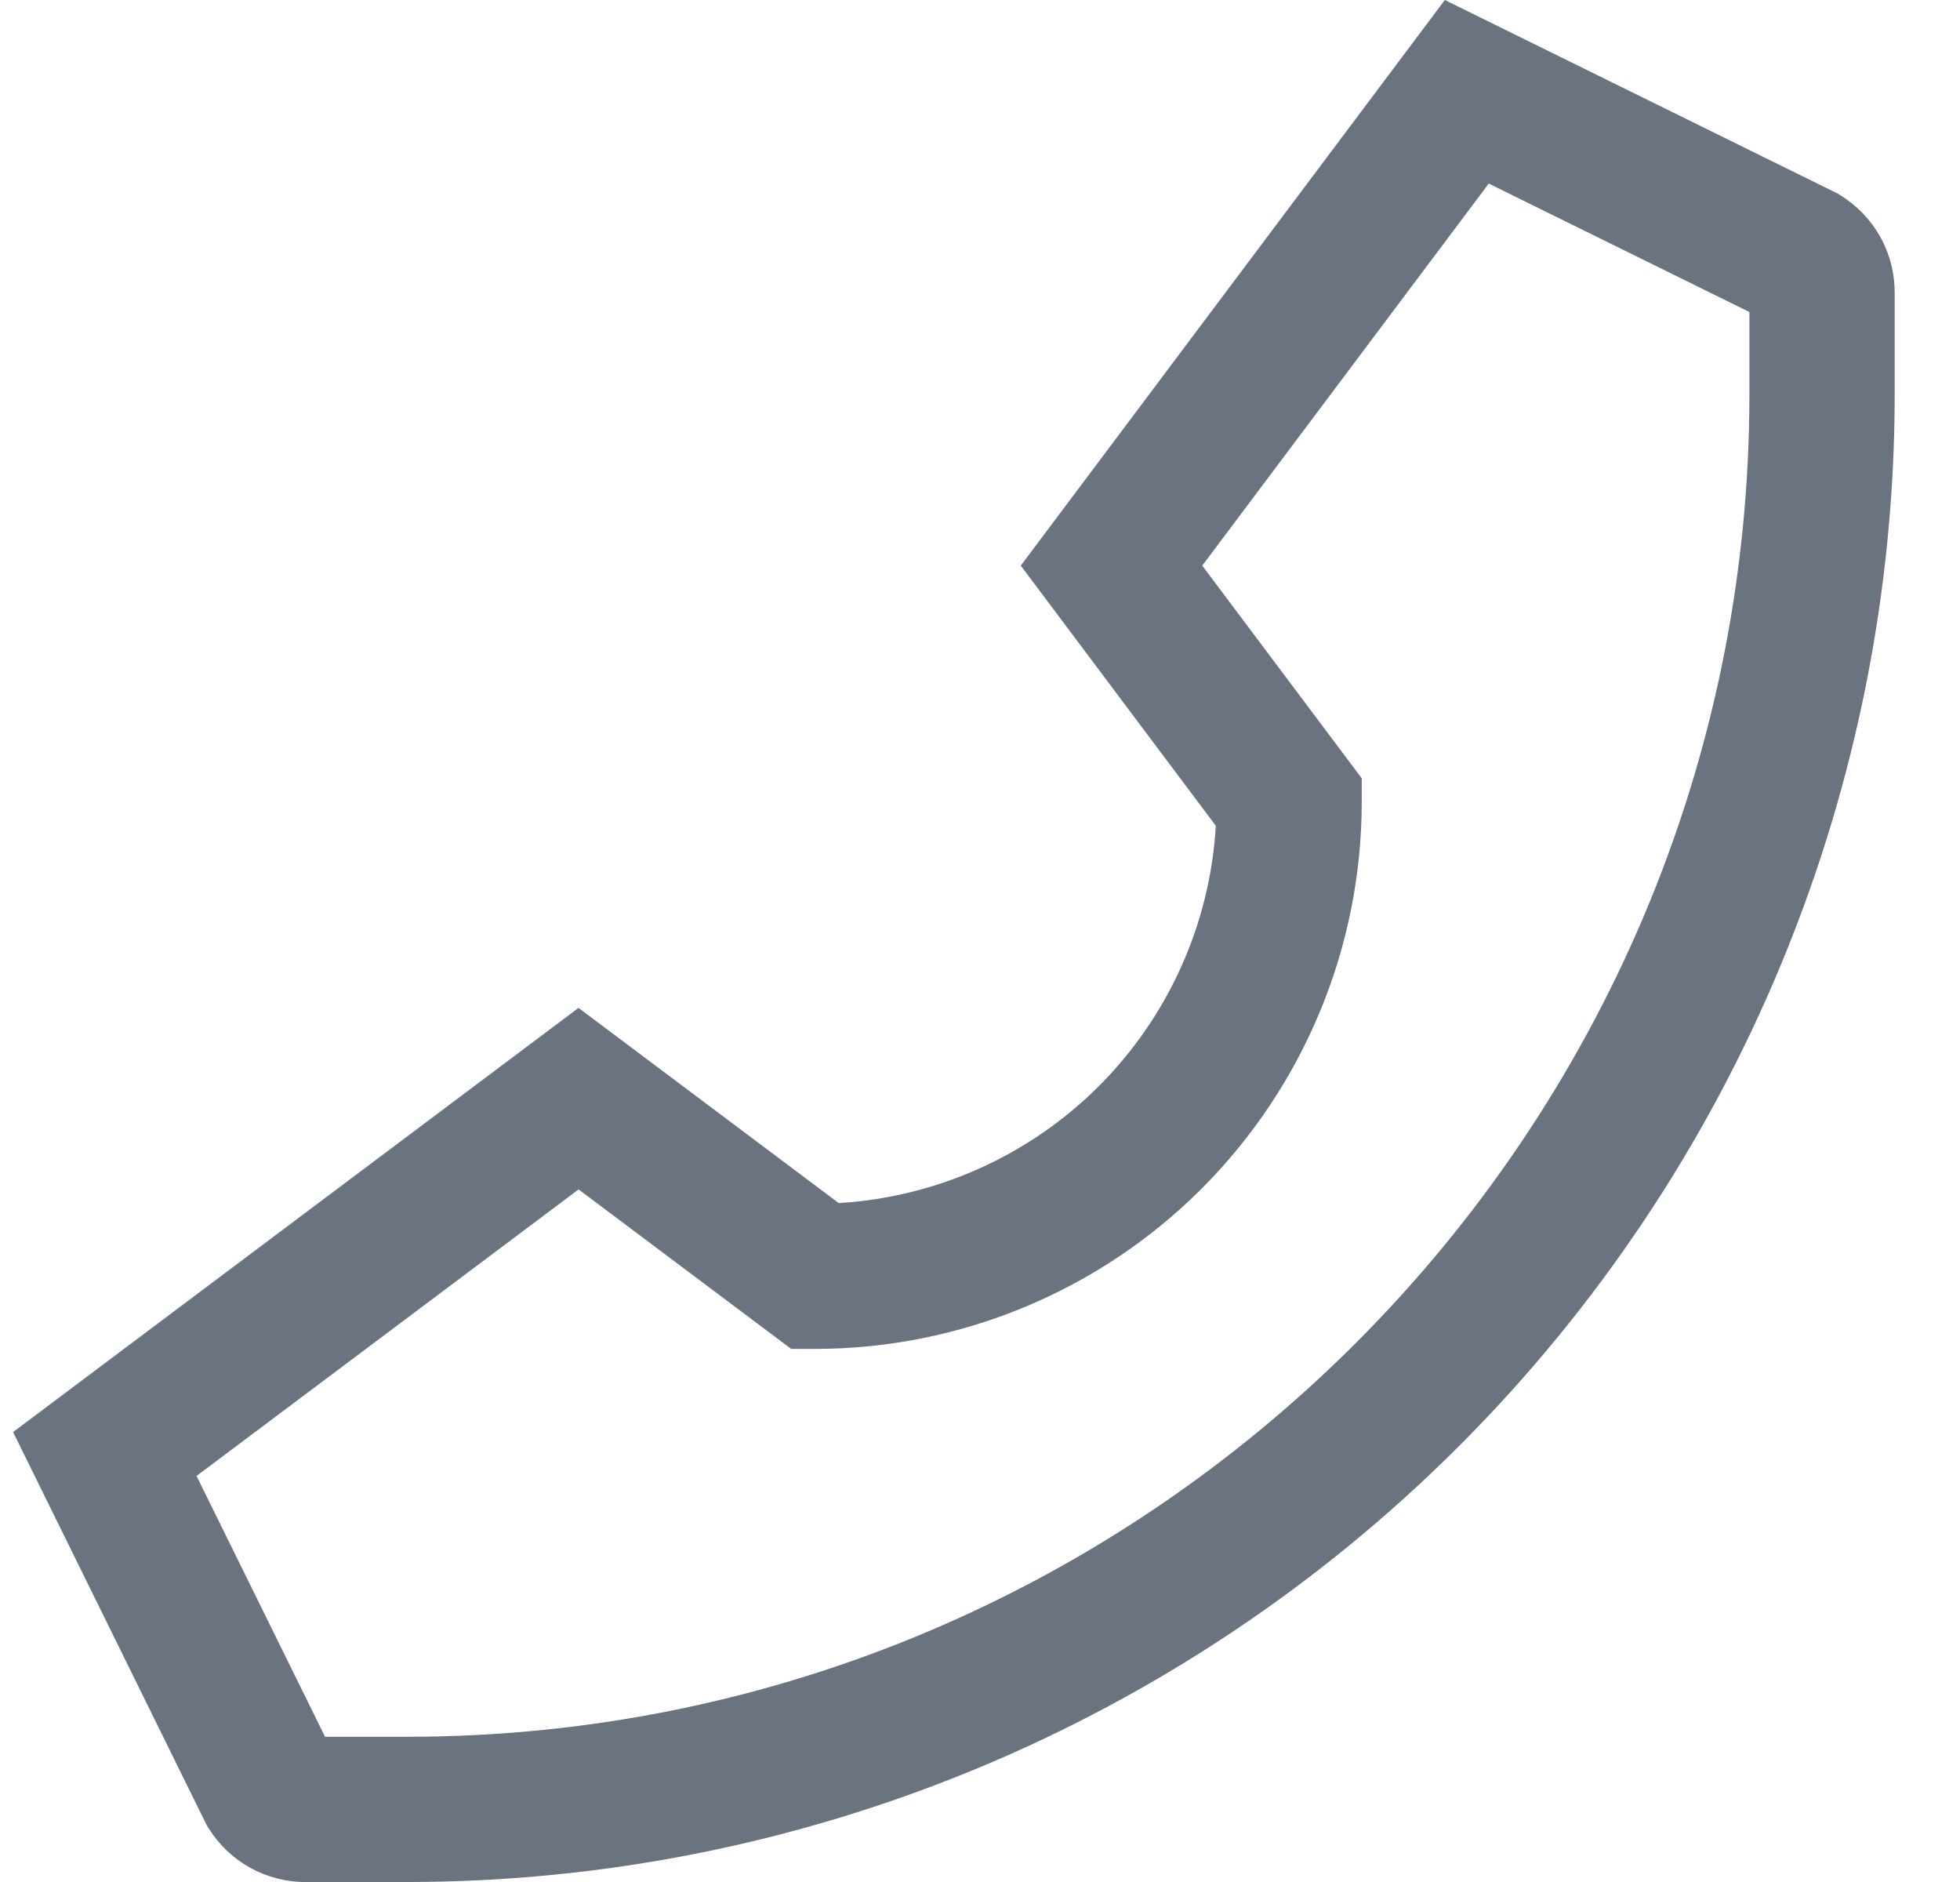 <?xml version="1.0" encoding="UTF-8"?> <svg xmlns="http://www.w3.org/2000/svg" width="25" height="24" viewBox="0 0 25 24" fill="none"><path d="M23.48 2.494L23.441 2.469L18.429 0L13.02 7.213L15.508 10.531C15.434 11.783 14.903 12.963 14.017 13.85C13.13 14.736 11.949 15.267 10.698 15.342L7.379 12.853L0.167 18.262L2.615 23.232L2.636 23.274L2.661 23.314C2.791 23.524 2.974 23.698 3.19 23.818C3.407 23.938 3.651 24.001 3.899 24H5.192C7.684 24 10.151 23.509 12.453 22.556C14.755 21.602 16.847 20.204 18.609 18.442C20.371 16.68 21.769 14.589 22.722 12.287C23.676 9.985 24.167 7.517 24.167 5.025V3.732C24.167 3.484 24.105 3.24 23.985 3.024C23.864 2.807 23.691 2.625 23.48 2.494ZM22.314 5.025C22.314 14.467 14.633 22.148 5.192 22.148H4.146L2.507 18.822L7.38 15.168L10.092 17.202H10.401C12.248 17.2 14.02 16.465 15.326 15.159C16.632 13.852 17.367 12.081 17.369 10.234V9.925L15.335 7.213L18.989 2.341L22.314 3.979V5.025Z" fill="#6B7280"></path></svg> 